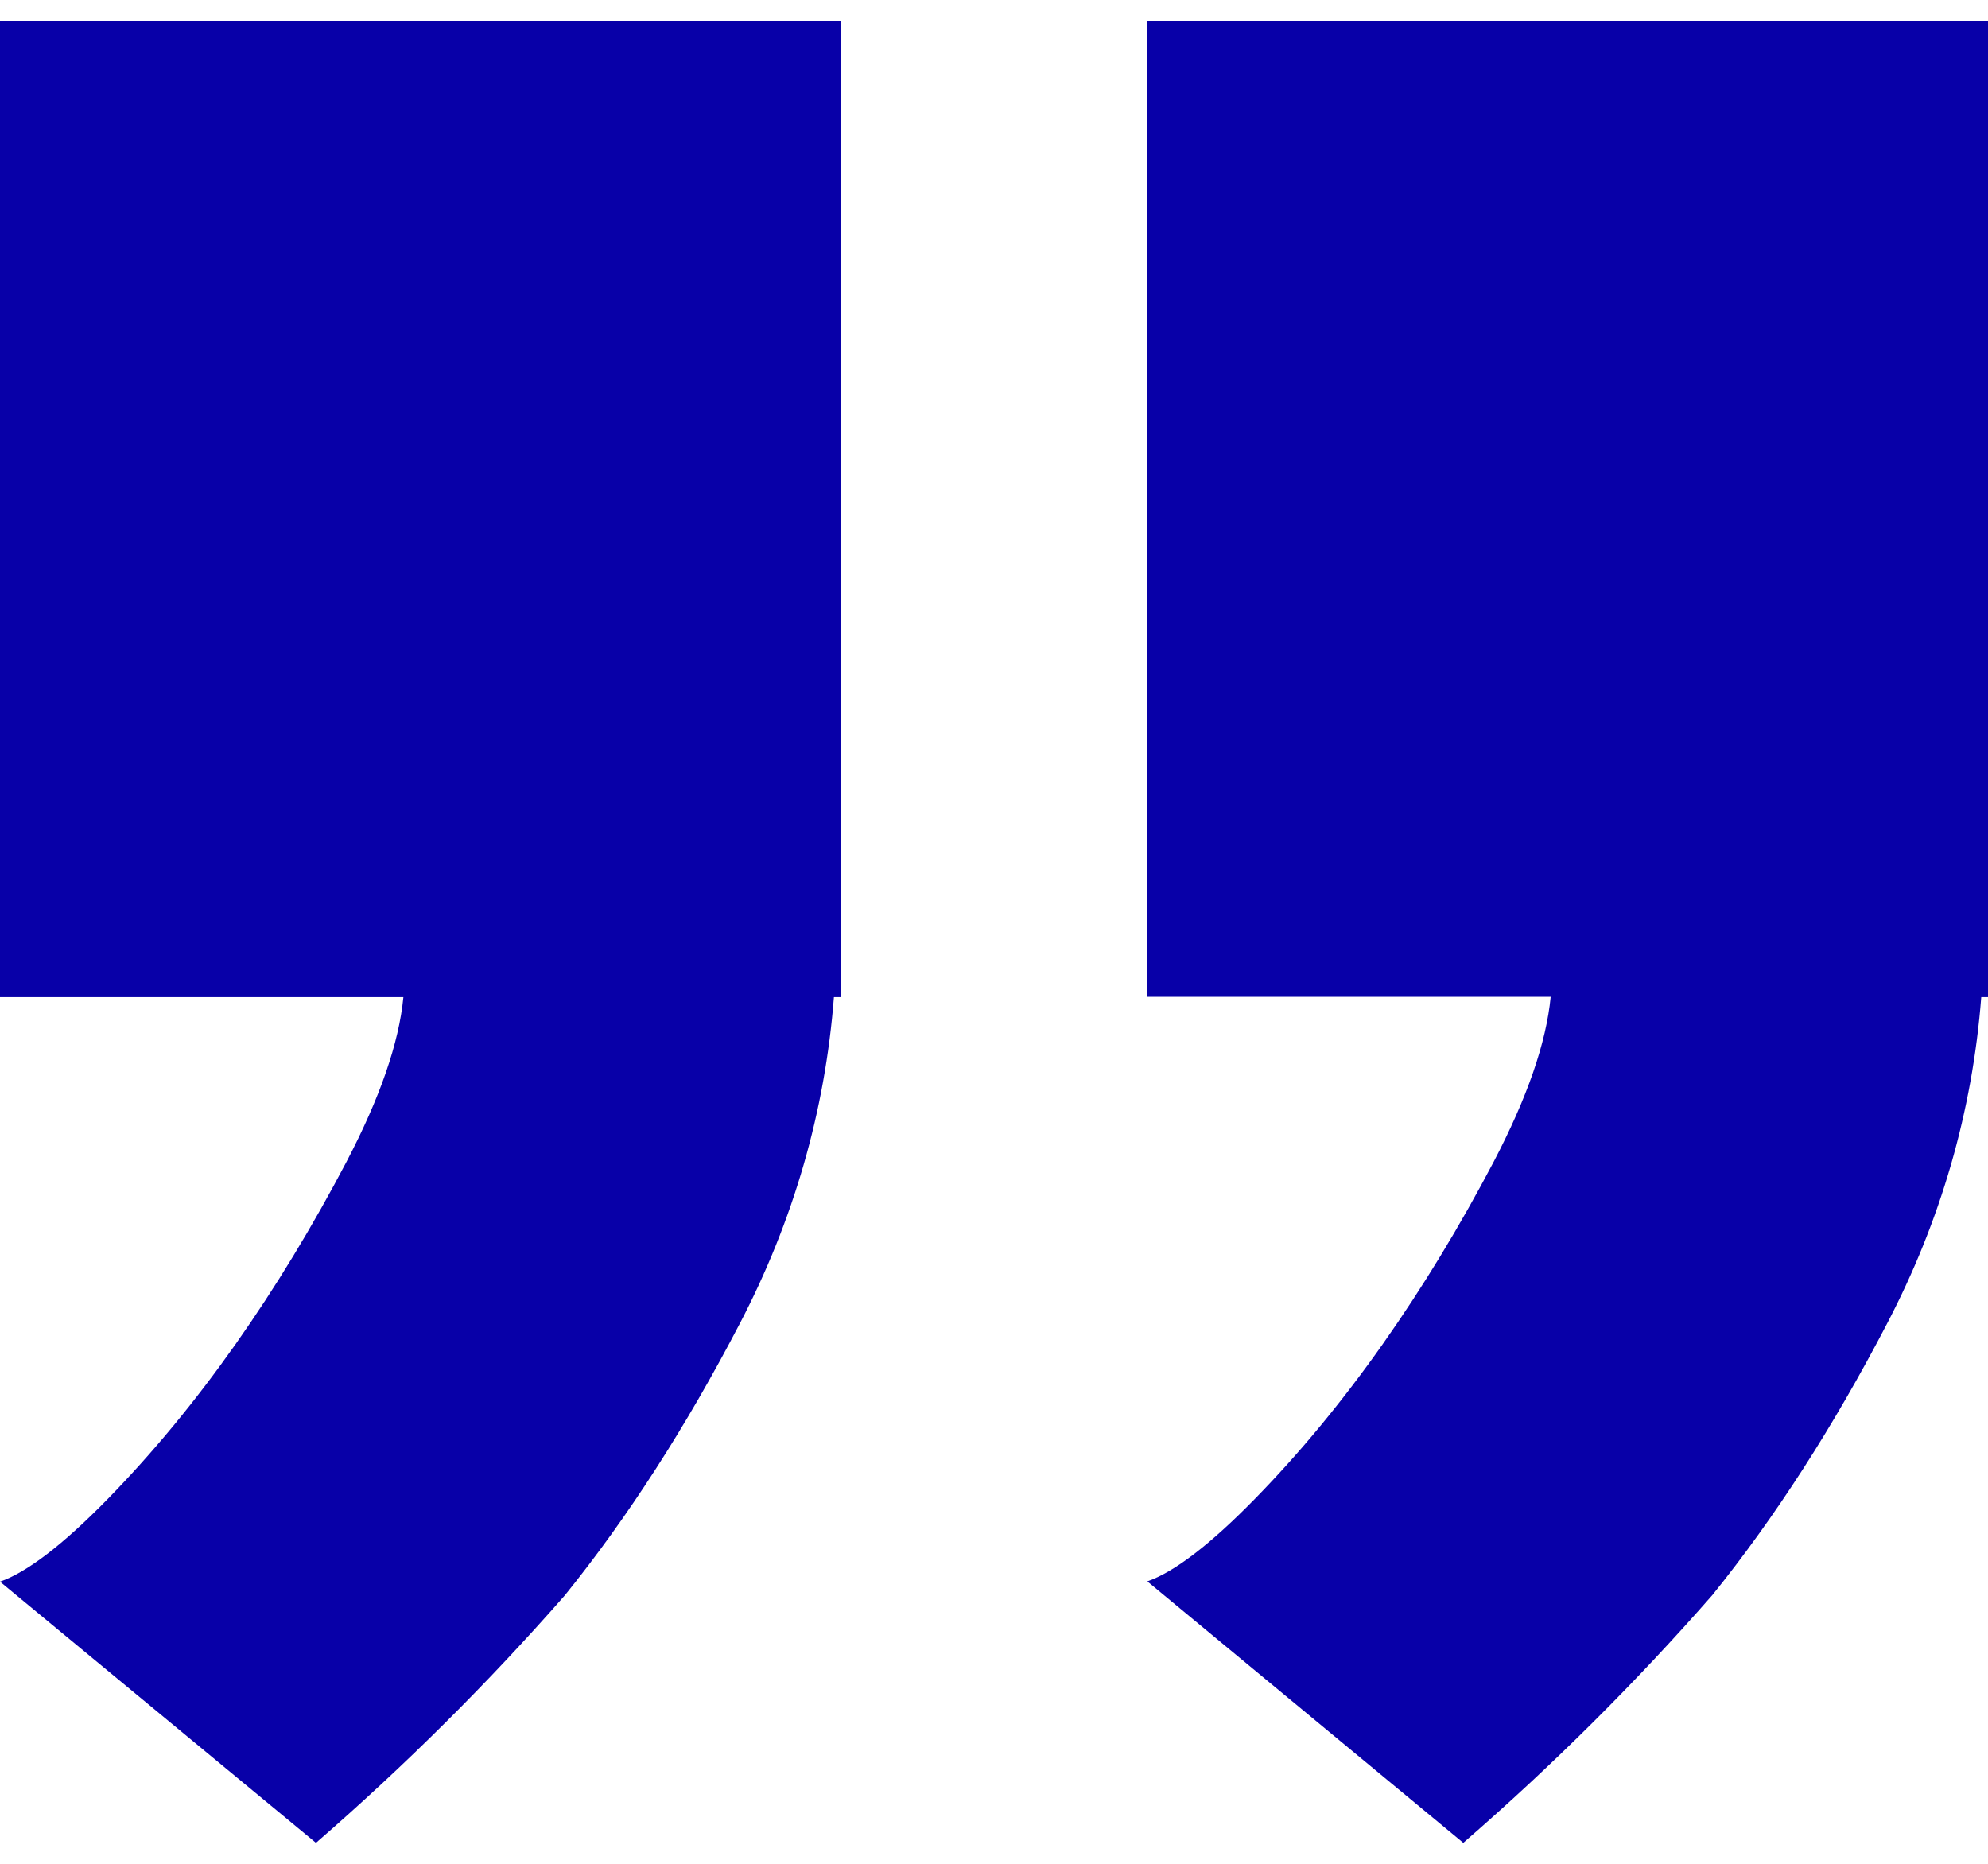 <svg width="48" height="45" viewBox="0 0 48 45" fill="none" xmlns="http://www.w3.org/2000/svg">
<g clip-path="url(#clip0_16881_13141)">
<path d="M20.299 0.5V24.075H20.135C19.921 26.838 19.158 29.473 17.861 31.959C16.563 34.452 15.158 36.635 13.64 38.516C11.8 40.616 9.797 42.613 7.629 44.494L0 38.188C0.649 37.962 1.518 37.299 2.596 36.197C3.679 35.089 4.706 33.846 5.683 32.461C6.659 31.076 7.547 29.608 8.36 28.062C9.173 26.51 9.633 25.183 9.74 24.075H0V0.5H20.299Z" fill="#0800A8"/>
<path d="M48 0.5V24.075H47.837C47.622 26.838 46.86 29.473 45.562 31.959C44.264 34.452 42.859 36.635 41.341 38.516C39.502 40.616 37.498 42.613 35.331 44.494L27.702 38.181C28.351 37.956 29.22 37.292 30.297 36.191C31.381 35.083 32.408 33.84 33.384 32.455C34.361 31.07 35.249 29.601 36.062 28.056C36.874 26.503 37.334 25.176 37.441 24.068H27.695V0.5H47.994H48Z" fill="#0800A8"/>
</g>
<defs>
<clipPath id="clip0_16881_13141">
<rect width="48" height="44" fill="white" transform="translate(0 0.5)"/>
</clipPath>
</defs>
</svg>
